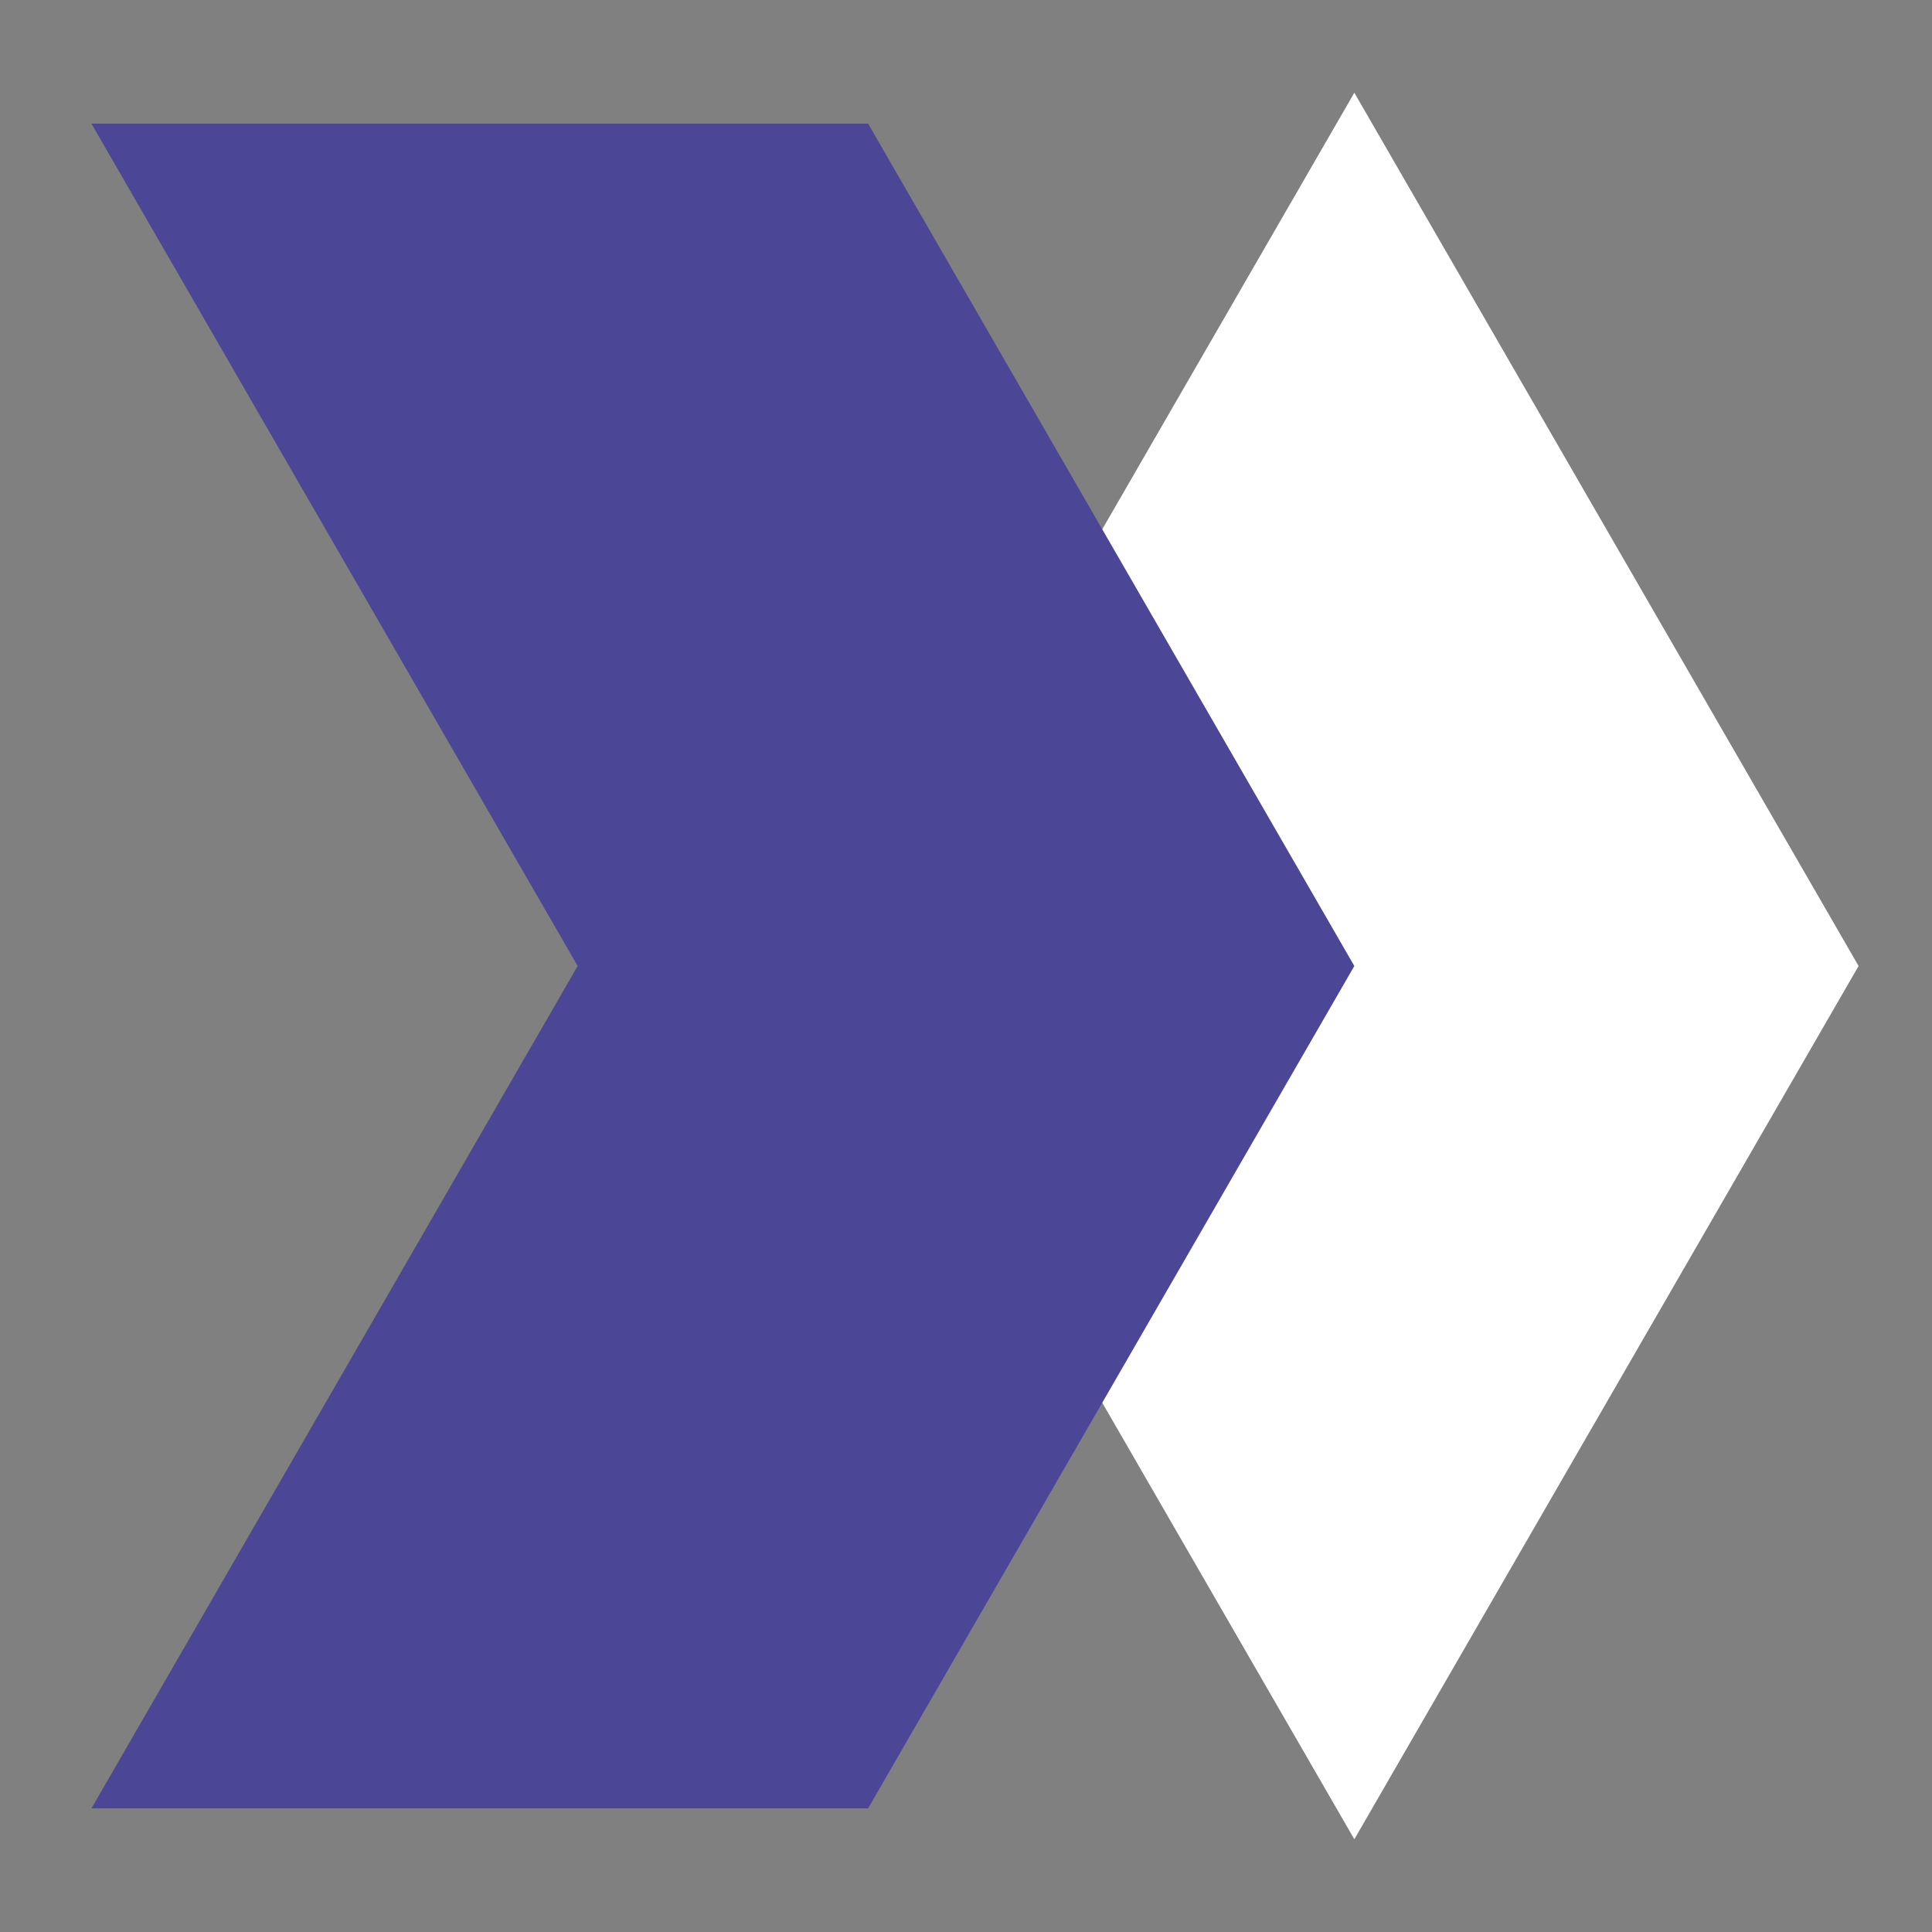 <?xml version="1.0" encoding="utf-8"?>
<!-- Generator: $$$/GeneralStr/196=Adobe Illustrator 27.6.0, SVG Export Plug-In . SVG Version: 6.00 Build 0)  -->
<svg version="1.1" xmlns="http://www.w3.org/2000/svg" xmlns:xlink="http://www.w3.org/1999/xlink" x="0px" y="0px"
	 viewBox="0 0 300 300" style="enable-background:new 0 0 300 300;" xml:space="preserve">
<rect x="0" y="0" width="300" height="300" fill="#808080" stroke="none"/>
<style type="text/css">
	.st0{fill:#4C4696;}
	.st1{fill:#FFFFFF;}
	.st2{fill:#060707;}
</style>
<g id="Ebene_1">
</g>
<g id="Ebene_2">
	<polygon class="st1" points="288.6,150 210.3,285.6 132,150 210.3,14.4"/>
	<polygon class="st0" points="210.3,150 134.8,280.8 14.2,280.8 89.7,150 14.2,19.2 134.8,19.2"/>
</g>
</svg>
